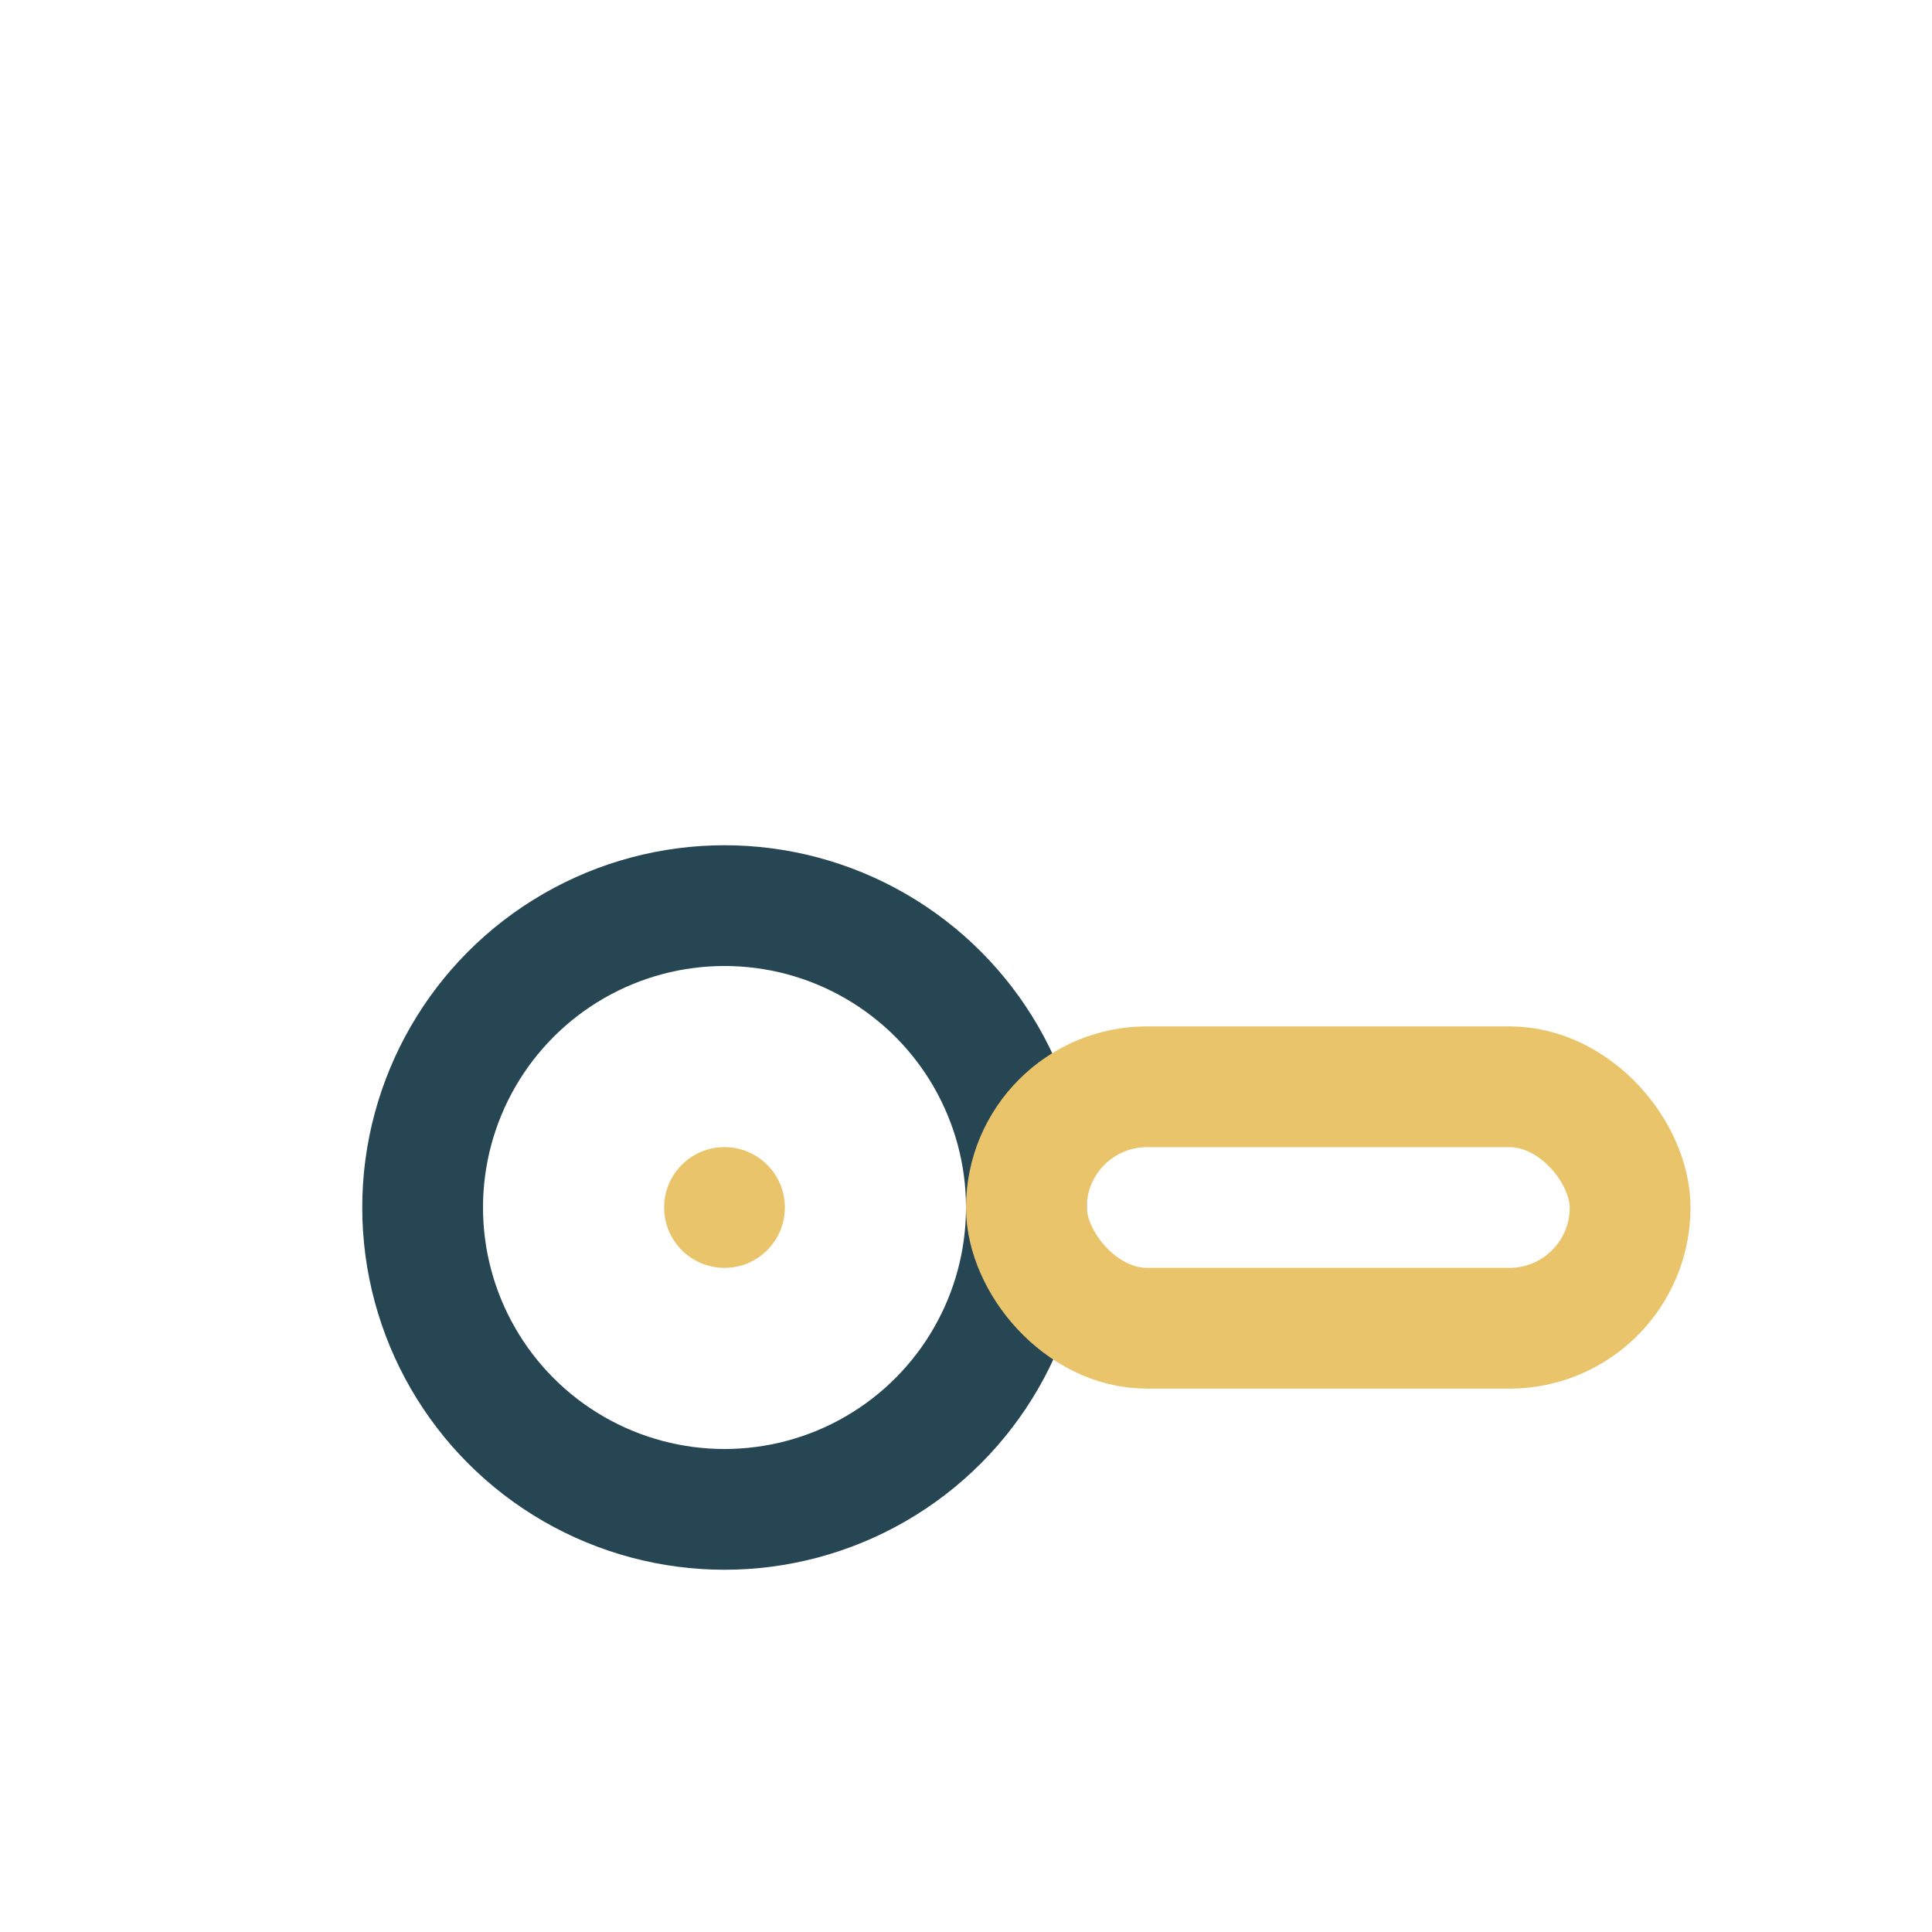 <?xml version="1.0" encoding="UTF-8"?>
<svg xmlns="http://www.w3.org/2000/svg" width="32" height="32" viewBox="0 0 32 32"><circle cx="12" cy="20" r="5" fill="none" stroke="#264653" stroke-width="2"/><rect x="17" y="18" width="10" height="4" rx="2" fill="none" stroke="#E9C46A" stroke-width="2"/><circle cx="12" cy="20" r="1" fill="#E9C46A"/></svg>